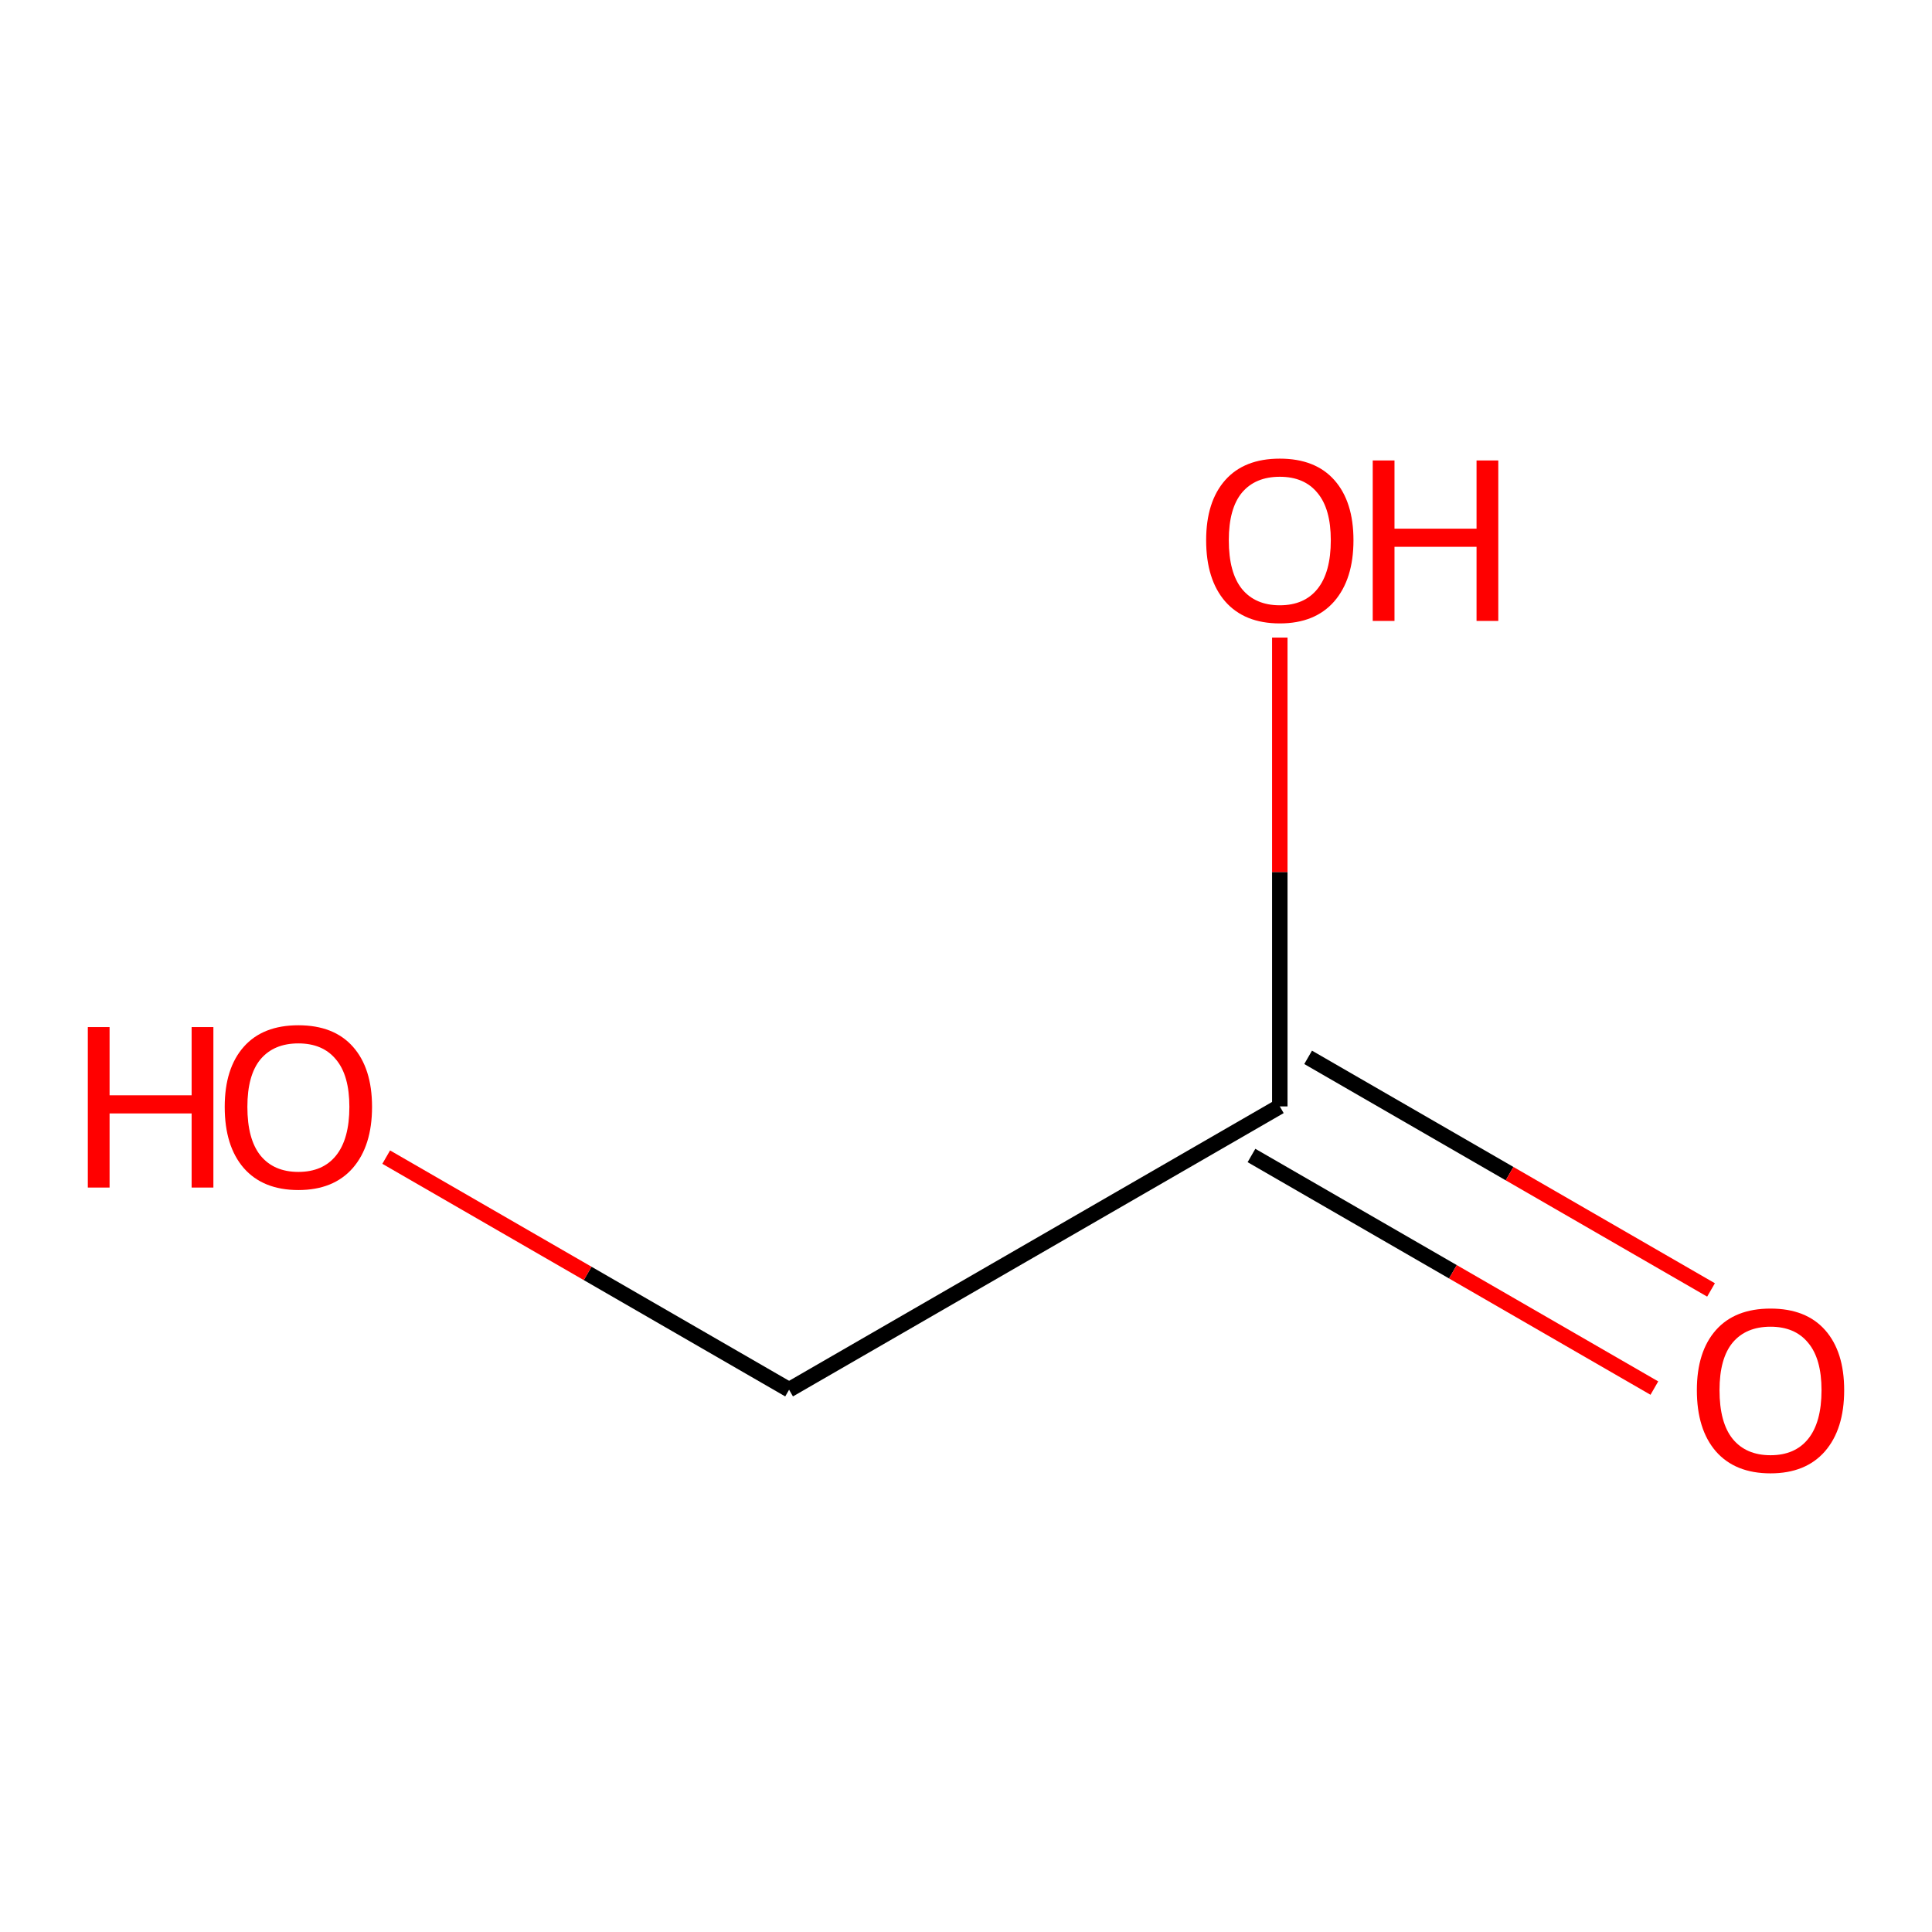 <?xml version='1.0' encoding='iso-8859-1'?>
<svg version='1.1' baseProfile='full'
              xmlns='http://www.w3.org/2000/svg'
                      xmlns:rdkit='http://www.rdkit.org/xml'
                      xmlns:xlink='http://www.w3.org/1999/xlink'
                  xml:space='preserve'
width='250px' height='250px' viewBox='0 0 250 250'>
<!-- END OF HEADER -->
<rect style='opacity:1.0;fill:#FFFFFF;stroke:none' width='250' height='250' x='0' y='0'> </rect>
<path class='bond-0 atom-0 atom-1' d='M 102.108,179.83 L 165.606,143.169' style='fill:none;fill-rule:evenodd;stroke:#000000;stroke-width:2.0px;stroke-linecap:butt;stroke-linejoin:miter;stroke-opacity:1' />
<path class='bond-1 atom-0 atom-2' d='M 102.108,179.83 L 76.041,164.78' style='fill:none;fill-rule:evenodd;stroke:#000000;stroke-width:2.0px;stroke-linecap:butt;stroke-linejoin:miter;stroke-opacity:1' />
<path class='bond-1 atom-0 atom-2' d='M 76.041,164.78 L 49.975,149.731' style='fill:none;fill-rule:evenodd;stroke:#FF0000;stroke-width:2.0px;stroke-linecap:butt;stroke-linejoin:miter;stroke-opacity:1' />
<path class='bond-2 atom-1 atom-3' d='M 161.94,149.519 L 188.007,164.568' style='fill:none;fill-rule:evenodd;stroke:#000000;stroke-width:2.0px;stroke-linecap:butt;stroke-linejoin:miter;stroke-opacity:1' />
<path class='bond-2 atom-1 atom-3' d='M 188.007,164.568 L 214.074,179.618' style='fill:none;fill-rule:evenodd;stroke:#FF0000;stroke-width:2.0px;stroke-linecap:butt;stroke-linejoin:miter;stroke-opacity:1' />
<path class='bond-2 atom-1 atom-3' d='M 169.272,136.819 L 195.339,151.869' style='fill:none;fill-rule:evenodd;stroke:#000000;stroke-width:2.0px;stroke-linecap:butt;stroke-linejoin:miter;stroke-opacity:1' />
<path class='bond-2 atom-1 atom-3' d='M 195.339,151.869 L 221.406,166.918' style='fill:none;fill-rule:evenodd;stroke:#FF0000;stroke-width:2.0px;stroke-linecap:butt;stroke-linejoin:miter;stroke-opacity:1' />
<path class='bond-3 atom-1 atom-4' d='M 165.606,143.169 L 165.606,112.836' style='fill:none;fill-rule:evenodd;stroke:#000000;stroke-width:2.0px;stroke-linecap:butt;stroke-linejoin:miter;stroke-opacity:1' />
<path class='bond-3 atom-1 atom-4' d='M 165.606,112.836 L 165.606,82.503' style='fill:none;fill-rule:evenodd;stroke:#FF0000;stroke-width:2.0px;stroke-linecap:butt;stroke-linejoin:miter;stroke-opacity:1' />
<path  class='atom-2' d='M 11.364 132.904
L 14.179 132.904
L 14.179 141.732
L 24.796 141.732
L 24.796 132.904
L 27.612 132.904
L 27.612 153.669
L 24.796 153.669
L 24.796 144.078
L 14.179 144.078
L 14.179 153.669
L 11.364 153.669
L 11.364 132.904
' fill='#FF0000'/>
<path  class='atom-2' d='M 29.078 143.228
Q 29.078 138.242, 31.542 135.456
Q 34.005 132.669, 38.61 132.669
Q 43.215 132.669, 45.678 135.456
Q 48.142 138.242, 48.142 143.228
Q 48.142 148.272, 45.649 151.146
Q 43.156 153.991, 38.61 153.991
Q 34.035 153.991, 31.542 151.146
Q 29.078 148.302, 29.078 143.228
M 38.61 151.645
Q 41.777 151.645, 43.478 149.533
Q 45.209 147.392, 45.209 143.228
Q 45.209 139.151, 43.478 137.098
Q 41.777 135.016, 38.61 135.016
Q 35.442 135.016, 33.712 137.069
Q 32.011 139.122, 32.011 143.228
Q 32.011 147.422, 33.712 149.533
Q 35.442 151.645, 38.61 151.645
' fill='#FF0000'/>
<path  class='atom-3' d='M 219.573 179.888
Q 219.573 174.903, 222.036 172.116
Q 224.5 169.33, 229.105 169.33
Q 233.709 169.33, 236.173 172.116
Q 238.636 174.903, 238.636 179.888
Q 238.636 184.933, 236.143 187.807
Q 233.651 190.652, 229.105 190.652
Q 224.529 190.652, 222.036 187.807
Q 219.573 184.962, 219.573 179.888
M 229.105 188.306
Q 232.272 188.306, 233.973 186.194
Q 235.704 184.053, 235.704 179.888
Q 235.704 175.812, 233.973 173.759
Q 232.272 171.676, 229.105 171.676
Q 225.937 171.676, 224.207 173.729
Q 222.506 175.782, 222.506 179.888
Q 222.506 184.082, 224.207 186.194
Q 225.937 188.306, 229.105 188.306
' fill='#FF0000'/>
<path  class='atom-4' d='M 156.075 69.906
Q 156.075 64.92, 158.538 62.134
Q 161.002 59.348, 165.606 59.348
Q 170.211 59.348, 172.675 62.134
Q 175.138 64.92, 175.138 69.906
Q 175.138 74.951, 172.645 77.825
Q 170.152 80.67, 165.606 80.67
Q 161.031 80.67, 158.538 77.825
Q 156.075 74.98, 156.075 69.906
M 165.606 78.324
Q 168.774 78.324, 170.475 76.212
Q 172.205 74.071, 172.205 69.906
Q 172.205 65.83, 170.475 63.777
Q 168.774 61.694, 165.606 61.694
Q 162.439 61.694, 160.708 63.747
Q 159.007 65.8, 159.007 69.906
Q 159.007 74.1, 160.708 76.212
Q 162.439 78.324, 165.606 78.324
' fill='#FF0000'/>
<path  class='atom-4' d='M 177.631 59.583
L 180.447 59.583
L 180.447 68.41
L 191.064 68.41
L 191.064 59.583
L 193.879 59.583
L 193.879 80.347
L 191.064 80.347
L 191.064 70.757
L 180.447 70.757
L 180.447 80.347
L 177.631 80.347
L 177.631 59.583
' fill='#FF0000'/>
</svg>
